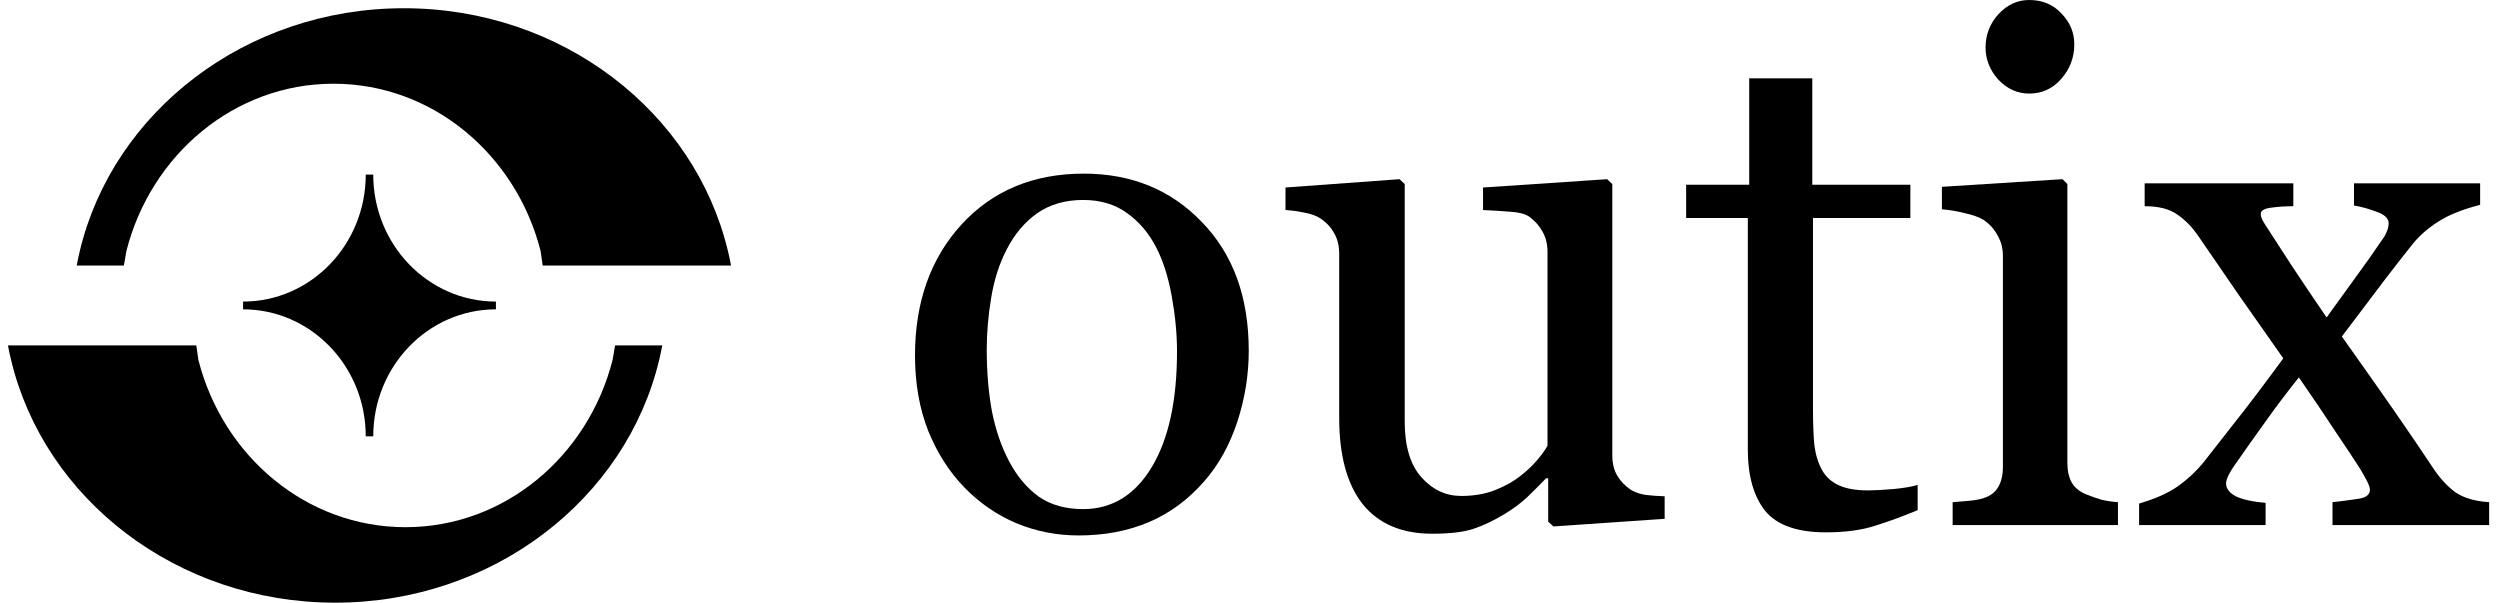 <svg width="224" height="54" viewBox="0 0 224 54" fill="none" xmlns="http://www.w3.org/2000/svg">
<path d="M21.779 27.717C27.849 27.717 32.771 32.811 32.771 39.095H33.443C33.443 32.811 38.365 27.717 44.435 27.717V27.021C38.365 27.021 33.443 21.927 33.443 15.644H32.771C32.771 21.927 27.849 27.021 21.779 27.021V27.717Z" fill="black"/>
<path d="M0.992 32.251C3.969 44.698 15.84 53.999 30.028 53.999C44.217 53.999 56.085 44.698 59.062 32.251C59.167 31.819 59.259 31.385 59.34 30.945H55.112L54.888 32.251C52.689 40.881 45.214 47.236 36.332 47.236C27.45 47.236 19.975 40.881 17.776 32.251L17.59 30.945H0.712C0.794 31.385 0.887 31.821 0.99 32.251H0.992Z" fill="black"/>
<path d="M65.221 22.486C62.244 10.039 50.373 0.738 36.185 0.738C21.997 0.738 10.128 10.039 7.151 22.486C7.046 22.918 6.954 23.352 6.873 23.792H11.101L11.326 22.486C13.524 13.856 21 7.501 29.881 7.501C38.763 7.501 46.239 13.856 48.437 22.486L48.624 23.792H65.501C65.42 23.352 65.326 22.916 65.223 22.486H65.221Z" fill="black"/>
<path d="M223.027 47.045H208.991V44.995C209.923 44.892 210.71 44.788 211.351 44.685C212.014 44.581 212.345 44.312 212.345 43.878C212.345 43.691 212.242 43.401 212.035 43.008C211.828 42.615 211.621 42.252 211.414 41.921C210.896 41.114 210.182 40.037 209.271 38.692C208.381 37.325 207.283 35.7 205.979 33.816C204.903 35.162 203.909 36.477 202.998 37.76C202.087 39.023 201.135 40.369 200.141 41.797C199.996 42.004 199.841 42.263 199.675 42.573C199.531 42.884 199.458 43.132 199.458 43.319C199.458 43.774 199.748 44.157 200.328 44.468C200.928 44.758 201.818 44.954 202.998 45.058V47.045H191.664V45.12C193.072 44.706 194.2 44.209 195.049 43.629C195.918 43.029 196.715 42.294 197.44 41.424C198.081 40.596 198.972 39.458 200.11 38.009C201.27 36.559 202.76 34.593 204.582 32.108C203.526 30.597 202.232 28.755 200.7 26.581C199.189 24.387 197.937 22.565 196.943 21.116C196.405 20.329 195.784 19.698 195.08 19.221C194.396 18.725 193.423 18.476 192.161 18.476V16.427H205.482V18.476C204.82 18.476 204.168 18.518 203.526 18.601C202.884 18.683 202.563 18.87 202.563 19.159C202.563 19.346 202.626 19.553 202.75 19.78C202.874 20.008 203.029 20.257 203.216 20.526C203.671 21.23 204.375 22.317 205.327 23.786C206.3 25.256 207.346 26.809 208.464 28.444C209.188 27.451 210.027 26.291 210.979 24.966C211.952 23.641 212.842 22.379 213.649 21.178C213.732 21.033 213.815 20.857 213.898 20.65C213.981 20.422 214.022 20.205 214.022 19.998C214.022 19.563 213.66 19.221 212.935 18.973C212.231 18.704 211.558 18.518 210.917 18.414V16.427H222.22V18.352C220.626 18.766 219.384 19.263 218.494 19.843C217.603 20.401 216.848 21.054 216.227 21.799C215.544 22.648 214.726 23.693 213.774 24.935C212.842 26.177 211.527 27.916 209.83 30.152C211.714 32.802 213.246 34.976 214.426 36.673C215.606 38.371 216.796 40.12 217.997 41.921C218.597 42.832 219.26 43.557 219.984 44.095C220.729 44.613 221.744 44.913 223.027 44.995V47.045Z" fill="black"/>
<path d="M189.769 47.045H174.957V44.996C175.433 44.954 175.92 44.913 176.417 44.872C176.934 44.83 177.379 44.747 177.752 44.623C178.331 44.437 178.756 44.116 179.025 43.661C179.315 43.184 179.46 42.574 179.46 41.828V22.917C179.46 22.255 179.304 21.654 178.994 21.116C178.704 20.557 178.29 20.091 177.752 19.719C177.358 19.47 176.789 19.263 176.044 19.098C175.299 18.911 174.615 18.797 173.994 18.756V16.738L184.801 16.054L185.236 16.489V41.456C185.236 42.18 185.37 42.781 185.639 43.257C185.929 43.733 186.374 44.085 186.975 44.313C187.43 44.499 187.875 44.654 188.31 44.779C188.745 44.882 189.231 44.954 189.769 44.996V47.045ZM185.857 3.975C185.857 5.155 185.463 6.19 184.677 7.08C183.911 7.95 182.958 8.384 181.82 8.384C180.764 8.384 179.843 7.97 179.056 7.142C178.29 6.293 177.907 5.331 177.907 4.254C177.907 3.116 178.29 2.122 179.056 1.273C179.843 0.424 180.764 0 181.82 0C183 0 183.962 0.404 184.708 1.211C185.474 1.998 185.857 2.919 185.857 3.975Z" fill="black"/>
<path d="M171.821 45.711C170.475 46.27 169.202 46.735 168.002 47.108C166.801 47.501 165.331 47.698 163.592 47.698C161.025 47.698 159.214 47.056 158.158 45.773C157.123 44.468 156.605 42.636 156.605 40.276V19.533H151.078V16.552H156.729V7.019H162.381V16.552H171.169V19.533H162.443V36.643C162.443 37.927 162.484 39.003 162.567 39.873C162.671 40.721 162.898 41.467 163.25 42.108C163.582 42.709 164.079 43.164 164.741 43.475C165.403 43.785 166.294 43.941 167.412 43.941C167.929 43.941 168.685 43.899 169.678 43.816C170.693 43.713 171.407 43.589 171.821 43.444V45.711Z" fill="black"/>
<path d="M149.152 46.487L139.184 47.17L138.718 46.735V42.853H138.532C138.035 43.371 137.476 43.93 136.855 44.53C136.234 45.11 135.52 45.638 134.713 46.114C133.781 46.673 132.88 47.097 132.011 47.387C131.141 47.677 129.91 47.822 128.316 47.822C125.604 47.822 123.533 46.942 122.105 45.182C120.697 43.402 119.993 40.825 119.993 37.45V22.793C119.993 22.048 119.848 21.427 119.559 20.93C119.29 20.413 118.886 19.967 118.348 19.595C117.975 19.346 117.509 19.17 116.95 19.067C116.391 18.943 115.801 18.86 115.18 18.818V16.8L125.397 16.055L125.862 16.489V37.761C125.862 39.976 126.359 41.642 127.353 42.76C128.347 43.878 129.537 44.437 130.924 44.437C132.063 44.437 133.077 44.261 133.967 43.909C134.857 43.557 135.603 43.143 136.203 42.667C136.762 42.232 137.249 41.777 137.663 41.301C138.097 40.804 138.429 40.349 138.656 39.934V22.576C138.656 21.893 138.511 21.292 138.222 20.775C137.932 20.236 137.528 19.781 137.01 19.408C136.638 19.16 136.079 19.015 135.334 18.974C134.609 18.912 133.791 18.86 132.88 18.818V16.8L143.997 16.055L144.463 16.489V40.804C144.463 41.508 144.608 42.108 144.898 42.605C145.188 43.102 145.591 43.526 146.109 43.878C146.482 44.106 146.927 44.261 147.444 44.344C147.962 44.406 148.531 44.447 149.152 44.468V46.487Z" fill="black"/>
<path d="M111.888 31.425C111.888 33.578 111.547 35.7 110.864 37.791C110.181 39.861 109.208 41.62 107.945 43.07C106.516 44.726 104.86 45.958 102.976 46.765C101.092 47.572 98.981 47.976 96.641 47.976C94.695 47.976 92.843 47.614 91.083 46.889C89.323 46.144 87.76 45.067 86.394 43.66C85.048 42.273 83.972 40.585 83.164 38.598C82.378 36.59 81.984 34.344 81.984 31.86C81.984 27.077 83.371 23.165 86.145 20.121C88.94 17.078 92.594 15.557 97.107 15.557C101.393 15.557 104.922 17.006 107.696 19.904C110.491 22.782 111.888 26.622 111.888 31.425ZM105.46 31.487C105.46 29.934 105.305 28.299 104.995 26.581C104.684 24.841 104.218 23.372 103.597 22.171C102.935 20.887 102.065 19.863 100.989 19.097C99.912 18.31 98.598 17.917 97.045 17.917C95.451 17.917 94.085 18.31 92.946 19.097C91.828 19.883 90.917 20.96 90.213 22.326C89.551 23.589 89.085 25.028 88.816 26.643C88.547 28.257 88.412 29.82 88.412 31.332C88.412 33.319 88.568 35.161 88.878 36.859C89.209 38.536 89.727 40.037 90.431 41.362C91.135 42.687 92.014 43.732 93.07 44.498C94.147 45.243 95.472 45.616 97.045 45.616C99.633 45.616 101.682 44.364 103.194 41.859C104.705 39.354 105.46 35.896 105.46 31.487Z" fill="black"/>
</svg>
